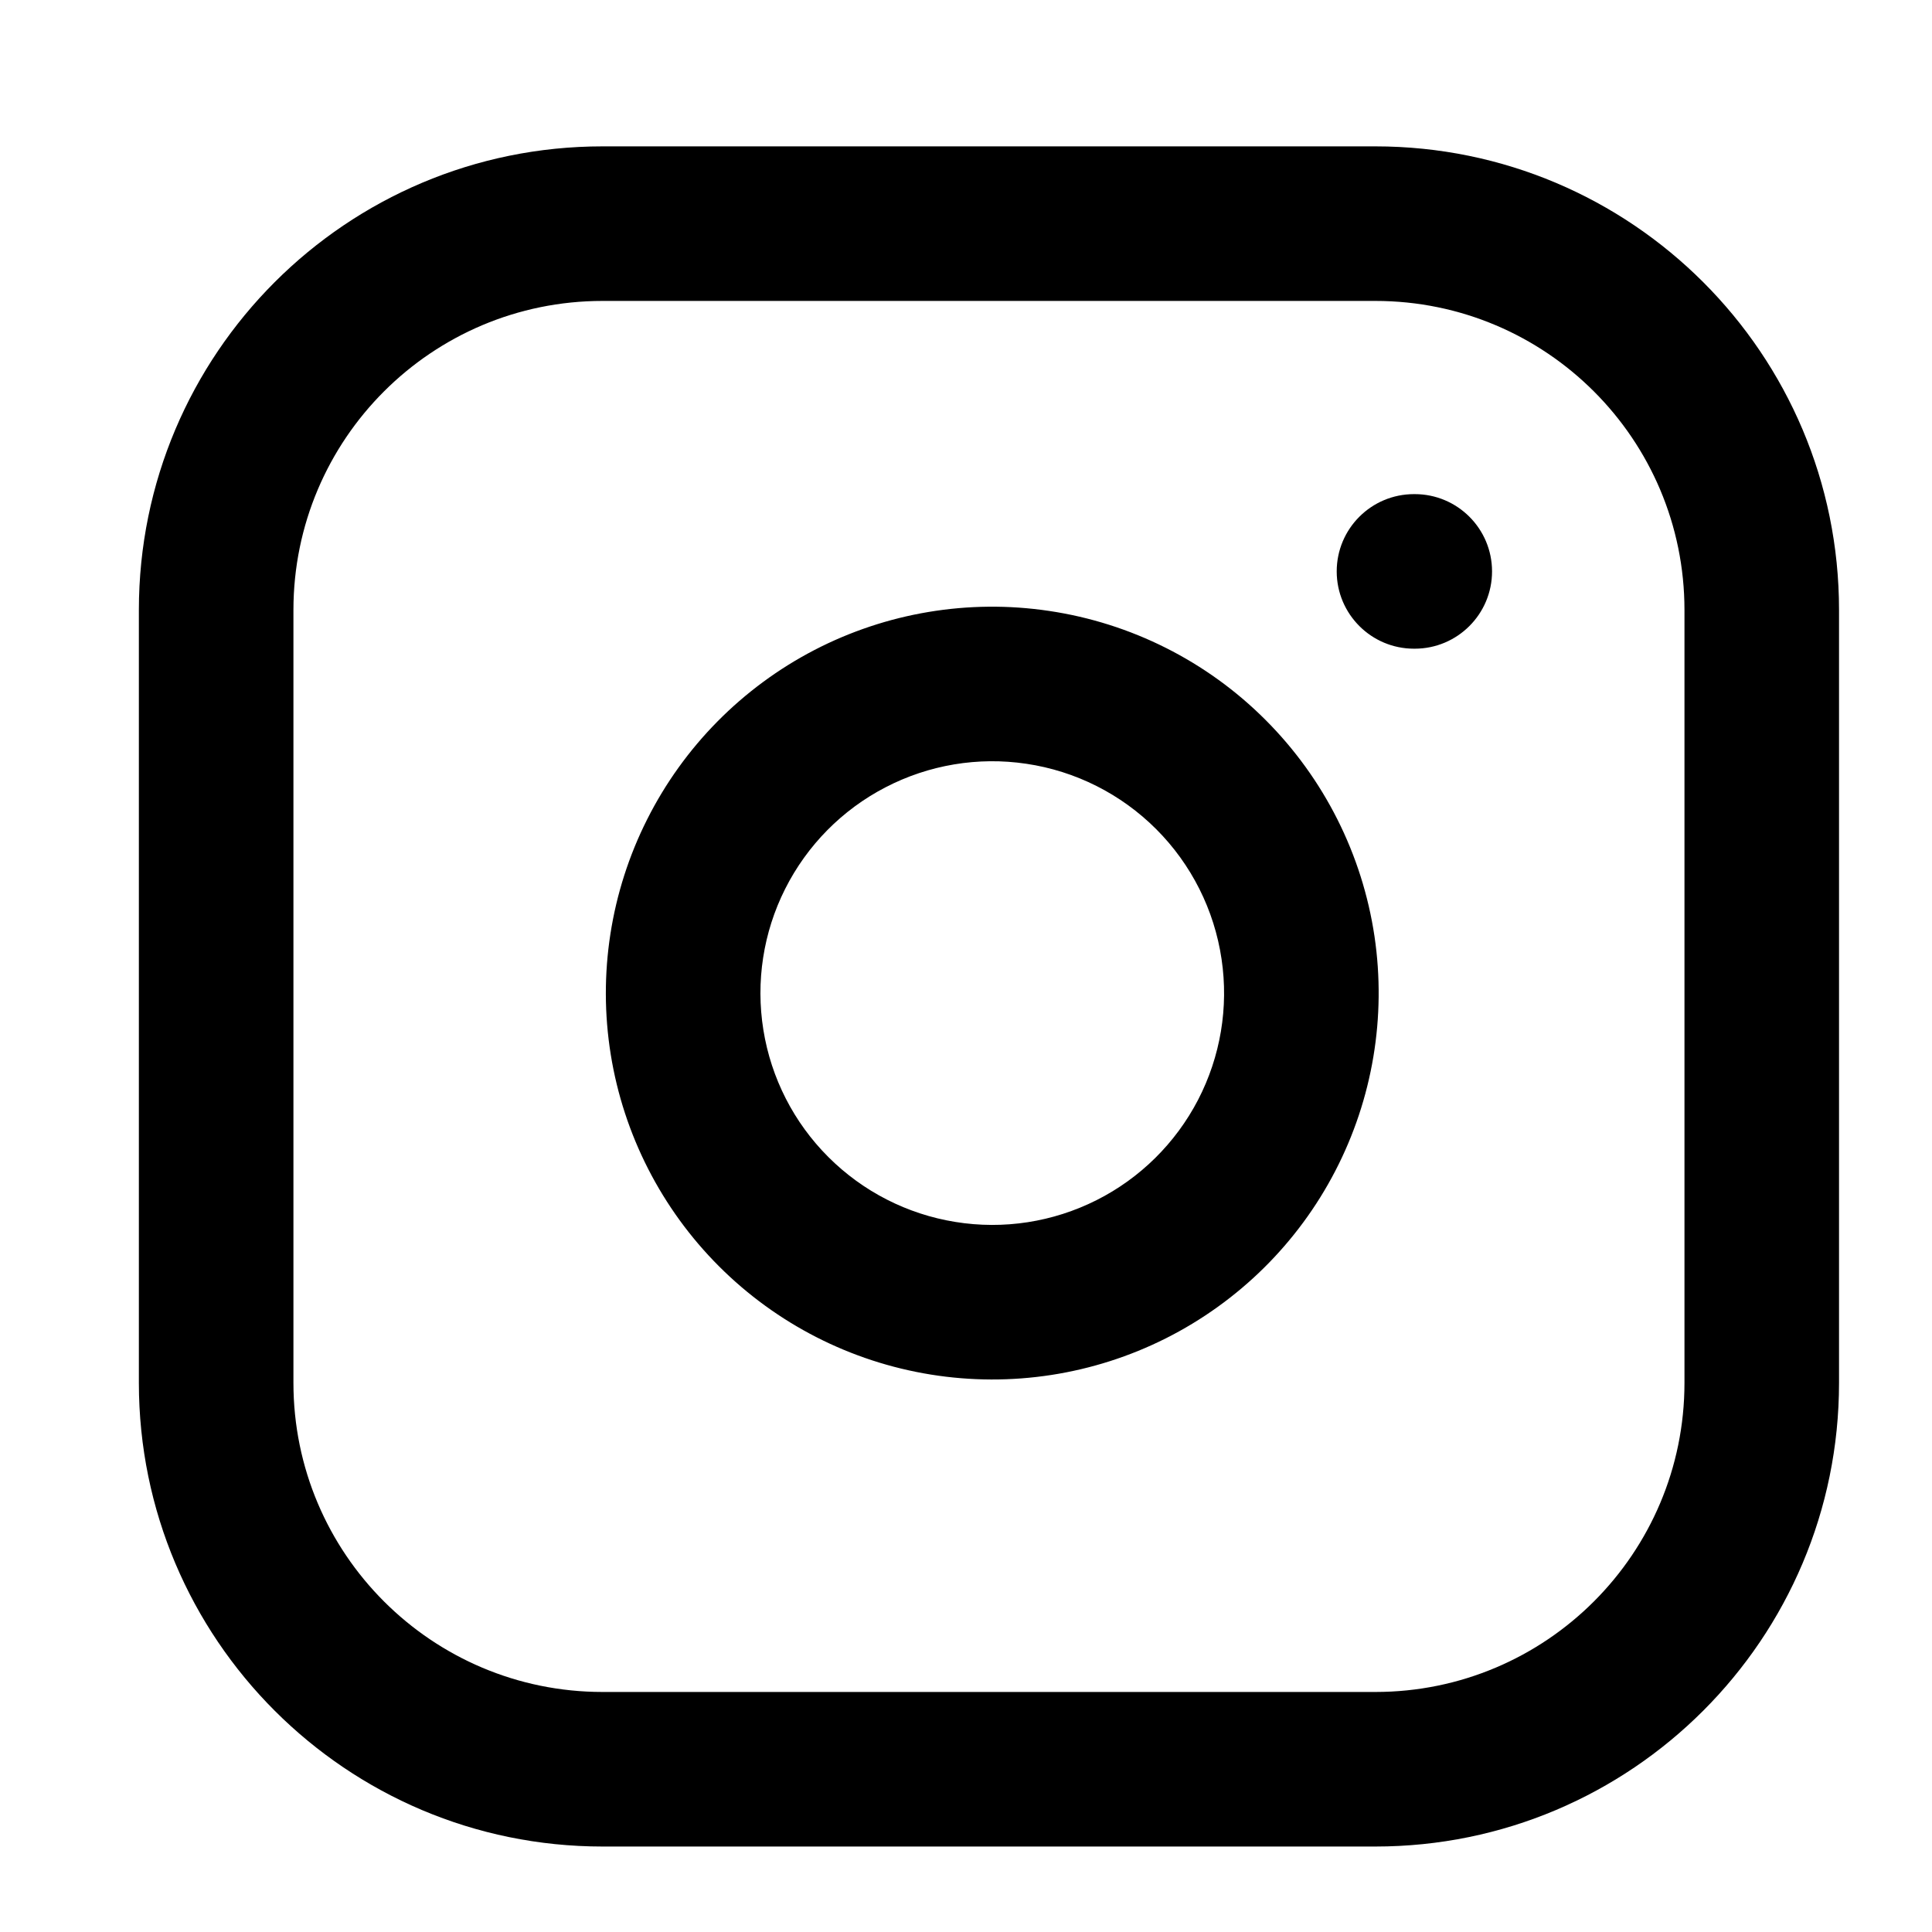 <svg width="25" height="25" viewBox="0 0 25 25" fill="none" xmlns="http://www.w3.org/2000/svg">
<path fill-rule="evenodd" clip-rule="evenodd" d="M7.797 3.894C5.588 3.894 3.797 5.684 3.797 7.894V17.894C3.797 20.103 5.588 21.894 7.797 21.894H17.797C20.006 21.894 21.797 20.103 21.797 17.894V7.894C21.797 5.684 20.006 3.894 17.797 3.894H7.797ZM1.797 7.894C1.797 4.58 4.483 1.894 7.797 1.894H17.797C21.111 1.894 23.797 4.58 23.797 7.894V17.894C23.797 21.207 21.111 23.894 17.797 23.894H7.797C4.483 23.894 1.797 21.207 1.797 17.894V7.894ZM13.28 9.883C12.656 9.79 12.018 9.897 11.458 10.188C10.898 10.478 10.444 10.938 10.16 11.502C9.876 12.066 9.778 12.704 9.878 13.327C9.978 13.95 10.272 14.526 10.719 14.972C11.165 15.418 11.74 15.712 12.363 15.812C12.986 15.913 13.625 15.814 14.189 15.53C14.752 15.247 15.212 14.792 15.503 14.232C15.793 13.672 15.9 13.035 15.807 12.411C15.713 11.774 15.416 11.184 14.961 10.729C14.506 10.274 13.917 9.977 13.28 9.883ZM10.537 8.412C11.47 7.928 12.533 7.75 13.573 7.905C14.634 8.062 15.617 8.556 16.375 9.315C17.134 10.074 17.628 11.056 17.786 12.117C17.94 13.158 17.762 14.22 17.278 15.153C16.794 16.087 16.027 16.844 15.088 17.317C14.148 17.79 13.084 17.954 12.046 17.787C11.007 17.62 10.048 17.13 9.304 16.386C8.561 15.643 8.07 14.683 7.903 13.645C7.736 12.607 7.901 11.542 8.374 10.603C8.847 9.663 9.604 8.897 10.537 8.412ZM18.297 6.394C17.745 6.394 17.297 6.841 17.297 7.394C17.297 7.946 17.745 8.394 18.297 8.394H18.307C18.859 8.394 19.307 7.946 19.307 7.394C19.307 6.841 18.859 6.394 18.307 6.394H18.297Z" fill="url(#paint0_linear_993_66)"/>
<defs>
<linearGradient id="paint0_linear_993_66" x1="1.797" y1="12.894" x2="23.797" y2="12.894" gradientUnits="userSpaceOnUse">
<stop stop-color="#000000"/>
<stop offset="0" stop-color="#000000"/>
<stop offset="0.516" stop-color="#000000"/>
<stop offset="1" stop-color="#000000"/>
</linearGradient>
</defs>
</svg>
